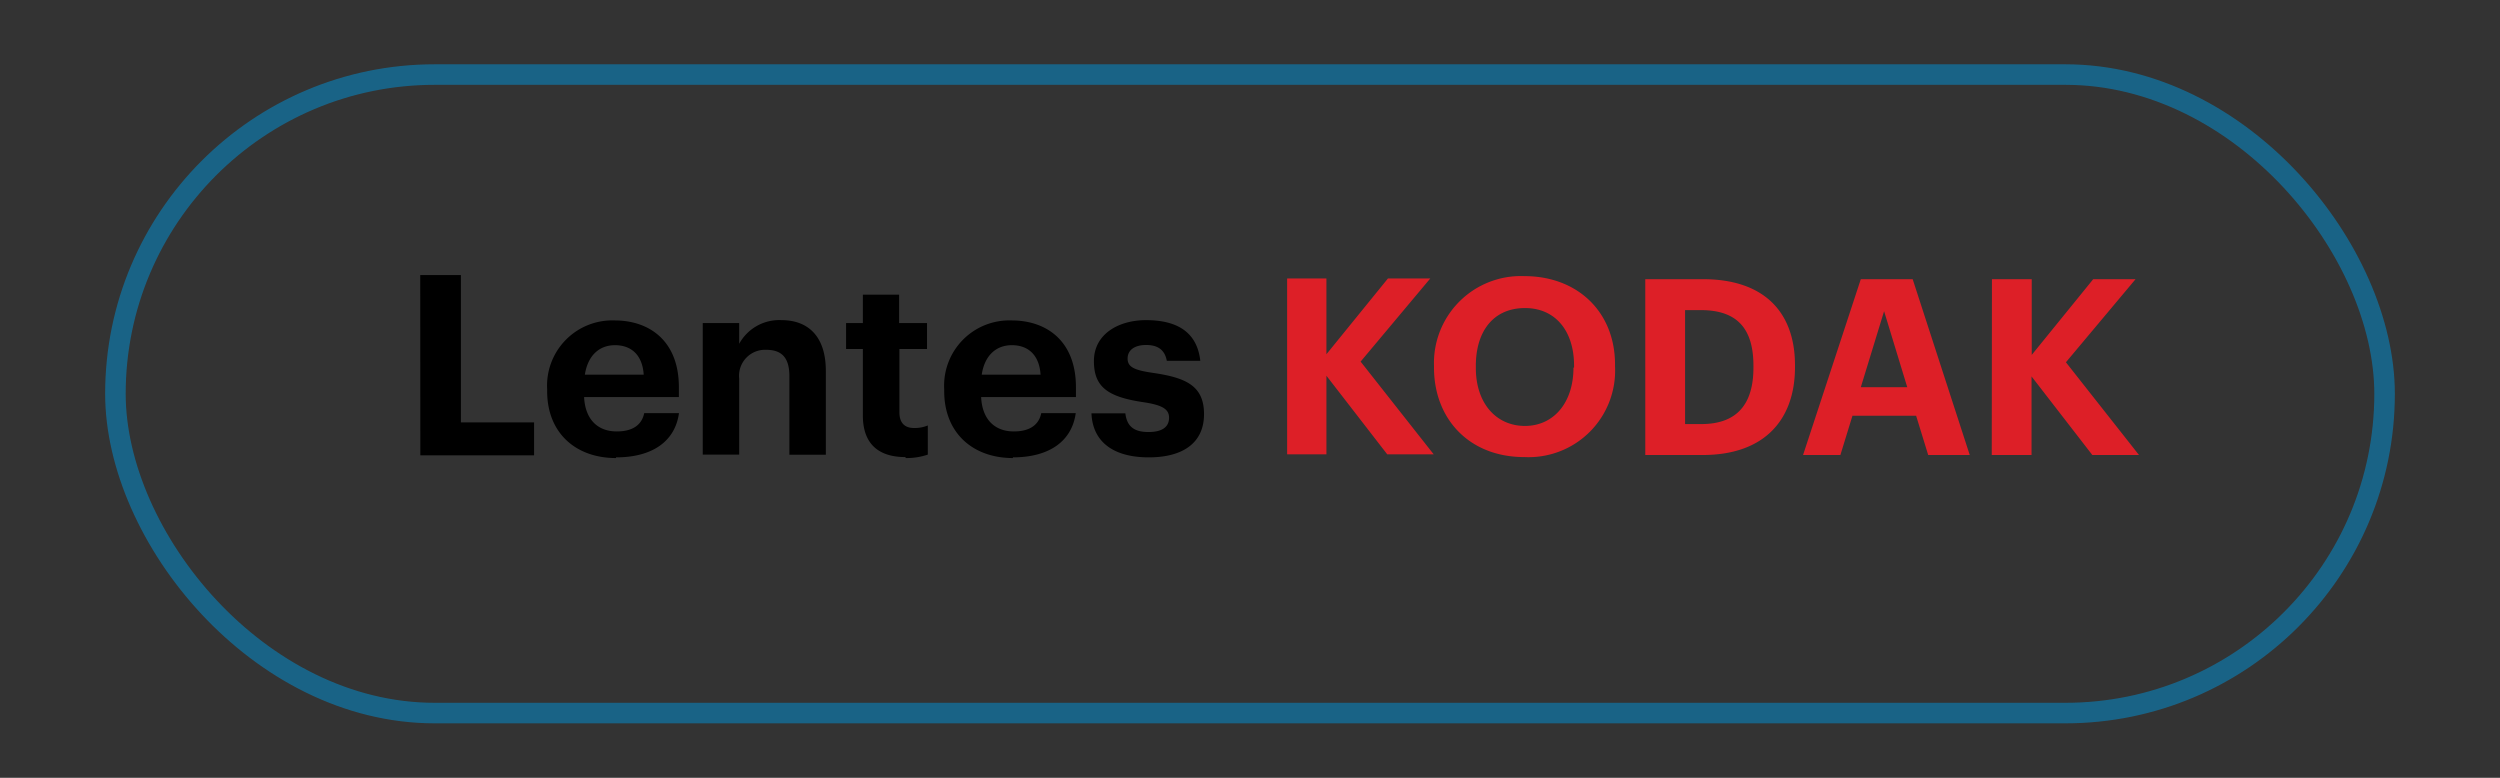 <svg id="Capa_1" data-name="Capa 1" xmlns="http://www.w3.org/2000/svg" xmlns:xlink="http://www.w3.org/1999/xlink" viewBox="0 0 254.5 79.18"><rect x="0" y="0" width="254.5" height="79.18" fill="#333333" stroke="none"/><defs><style>.cls-1,.cls-3{fill:none;}.cls-2{fill:#dd1f27;}.cls-3{stroke:#0094da;stroke-miterlimit:10;stroke-width:2.09px;opacity:0.5;}.cls-4{clip-path:url(#clip-path);}.cls-5{clip-path:url(#clip-path-3);}.cls-6{fill:url(#Degradado_sin_nombre_4);}</style><clipPath id="clip-path"><rect class="cls-1" x="4.47" y="129.38" width="197.46" height="169.39"/></clipPath><clipPath id="clip-path-3"><path class="cls-1" d="M88.62,150.84C40.41,153.72,33.17,161.17,22.88,174H23l-.46.56c-11.48,14.3-11.14,53.75-4.3,79,6.08,22.43,29,27.49,75.86,25.85,23.33-.81,54.19-4,68.77-15.47l.36-.3a.69.69,0,0,0,0-.13c22.6-18.39,39.85-69.26,33.06-87.29C190.61,161,164.93,150,113.92,150q-11.74,0-25.3.8"/></clipPath><linearGradient id="Degradado_sin_nombre_4" x1="1795.87" y1="293.71" x2="1796.36" y2="293.71" gradientTransform="translate(1127539.89 184577.14) rotate(-180) scale(627.7)" gradientUnits="userSpaceOnUse"><stop offset="0" stop-color="#fff"/><stop offset="0" stop-color="#fff"/><stop offset="0.27" stop-color="#009dd9"/><stop offset="0.57" stop-color="#1079bd"/><stop offset="1" stop-color="#254997"/></linearGradient></defs><path class="cls-2" d="M202.78,28.42h4.05v7.71l6.26-7.71h4.31l-7.09,8.46,7.44,9.44H213l-6.19-8v8h-4.05Zm-13.35,11h4.73l-2.36-7.74Zm0-11h5.28l5.81,17.9h-4.23l-1.23-4h-6.48l-1.23,4h-3.8ZM173.2,43.17c3.6,0,5.3-2,5.3-5.74v-.2c0-3.68-1.57-5.66-5.35-5.66h-1.61v11.6Zm-5.71-14.75h5.86c6.28,0,9.38,3.4,9.38,8.76v.2c0,5.36-3.12,8.94-9.41,8.94h-5.83Zm-7.25,9v-.2c0-3.48-1.86-5.86-5-5.86s-5,2.28-5,5.89v.2c0,3.65,2.11,5.91,5,5.91s4.94-2.33,4.94-5.94m-14.2,0v-.2a8.85,8.85,0,0,1,9.21-9.11c5.39,0,9.22,3.63,9.22,9v.2a8.81,8.81,0,0,1-9.24,9.22c-5.61,0-9.19-3.89-9.19-9.12m-14.95-9.06h4v7.71l6.26-7.71h4.31l-7.09,8.46,7.44,9.44h-4.73l-6.19-8v8h-4Z"/><path d="M116.94,46.56c3.53,0,5.63-1.51,5.63-4.4s-1.84-3.71-5.19-4.2c-1.95-.28-2.59-.61-2.59-1.46s.69-1.38,1.89-1.38,1.9.51,2.1,1.61h3.41c-.34-3.07-2.56-4.14-5.53-4.14-2.74,0-5.3,1.38-5.3,4.17,0,2.61,1.38,3.63,4.94,4.17,1.92.28,2.71.67,2.71,1.59s-.66,1.46-2.1,1.46c-1.61,0-2.2-.7-2.35-1.9h-3.45c.12,2.89,2.22,4.48,5.83,4.48m-17-8.42c.28-1.89,1.41-3,3.07-3s2.79,1,2.92,3Zm3.17,8.42c3.66,0,6-1.61,6.4-4.5H106c-.23,1.12-1.08,1.86-2.79,1.86-2,0-3.23-1.28-3.33-3.5h9.65v-1c0-4.78-3.07-6.8-6.53-6.8a6.64,6.64,0,0,0-6.88,7v.2c0,4.28,2.94,6.81,7,6.81m-10.92,0a6.72,6.72,0,0,0,2.25-.35V43.31a3.41,3.41,0,0,1-1.41.26c-.94,0-1.48-.52-1.48-1.59V35.53h2.81V32.89H91.53V30H87.84v2.89H86.13v2.64h1.71v6.78c0,2.79,1.51,4.22,4.33,4.22m-20.63-.25h3.71V38.55A2.65,2.65,0,0,1,78,35.61c1.64,0,2.36.87,2.36,2.68v8h3.71V37.76c0-3.59-1.87-5.17-4.51-5.17A4.64,4.64,0,0,0,75.25,35V32.89H71.54Zm-12-8.14c.29-1.89,1.41-3,3.07-3s2.79,1,2.92,3Zm3.18,8.42c3.66,0,6-1.61,6.4-4.5H65.58c-.23,1.12-1.08,1.86-2.79,1.86-2,0-3.22-1.28-3.33-3.5h9.65v-1c0-4.78-3.07-6.8-6.53-6.8a6.64,6.64,0,0,0-6.88,7v.2c0,4.28,2.94,6.81,7,6.81m-19.91-.28H54.37V43H46.92V28H42.78Z"/><rect class="cls-3" x="11.75" y="7.59" width="231" height="65" rx="32.5"/><g class="cls-4"><g class="cls-4"><g class="cls-5"><rect class="cls-6" x="1.95" y="99.55" width="210.28" height="231.92" transform="translate(-132.95 198.41) rotate(-59.5)"/></g></g></g></svg>